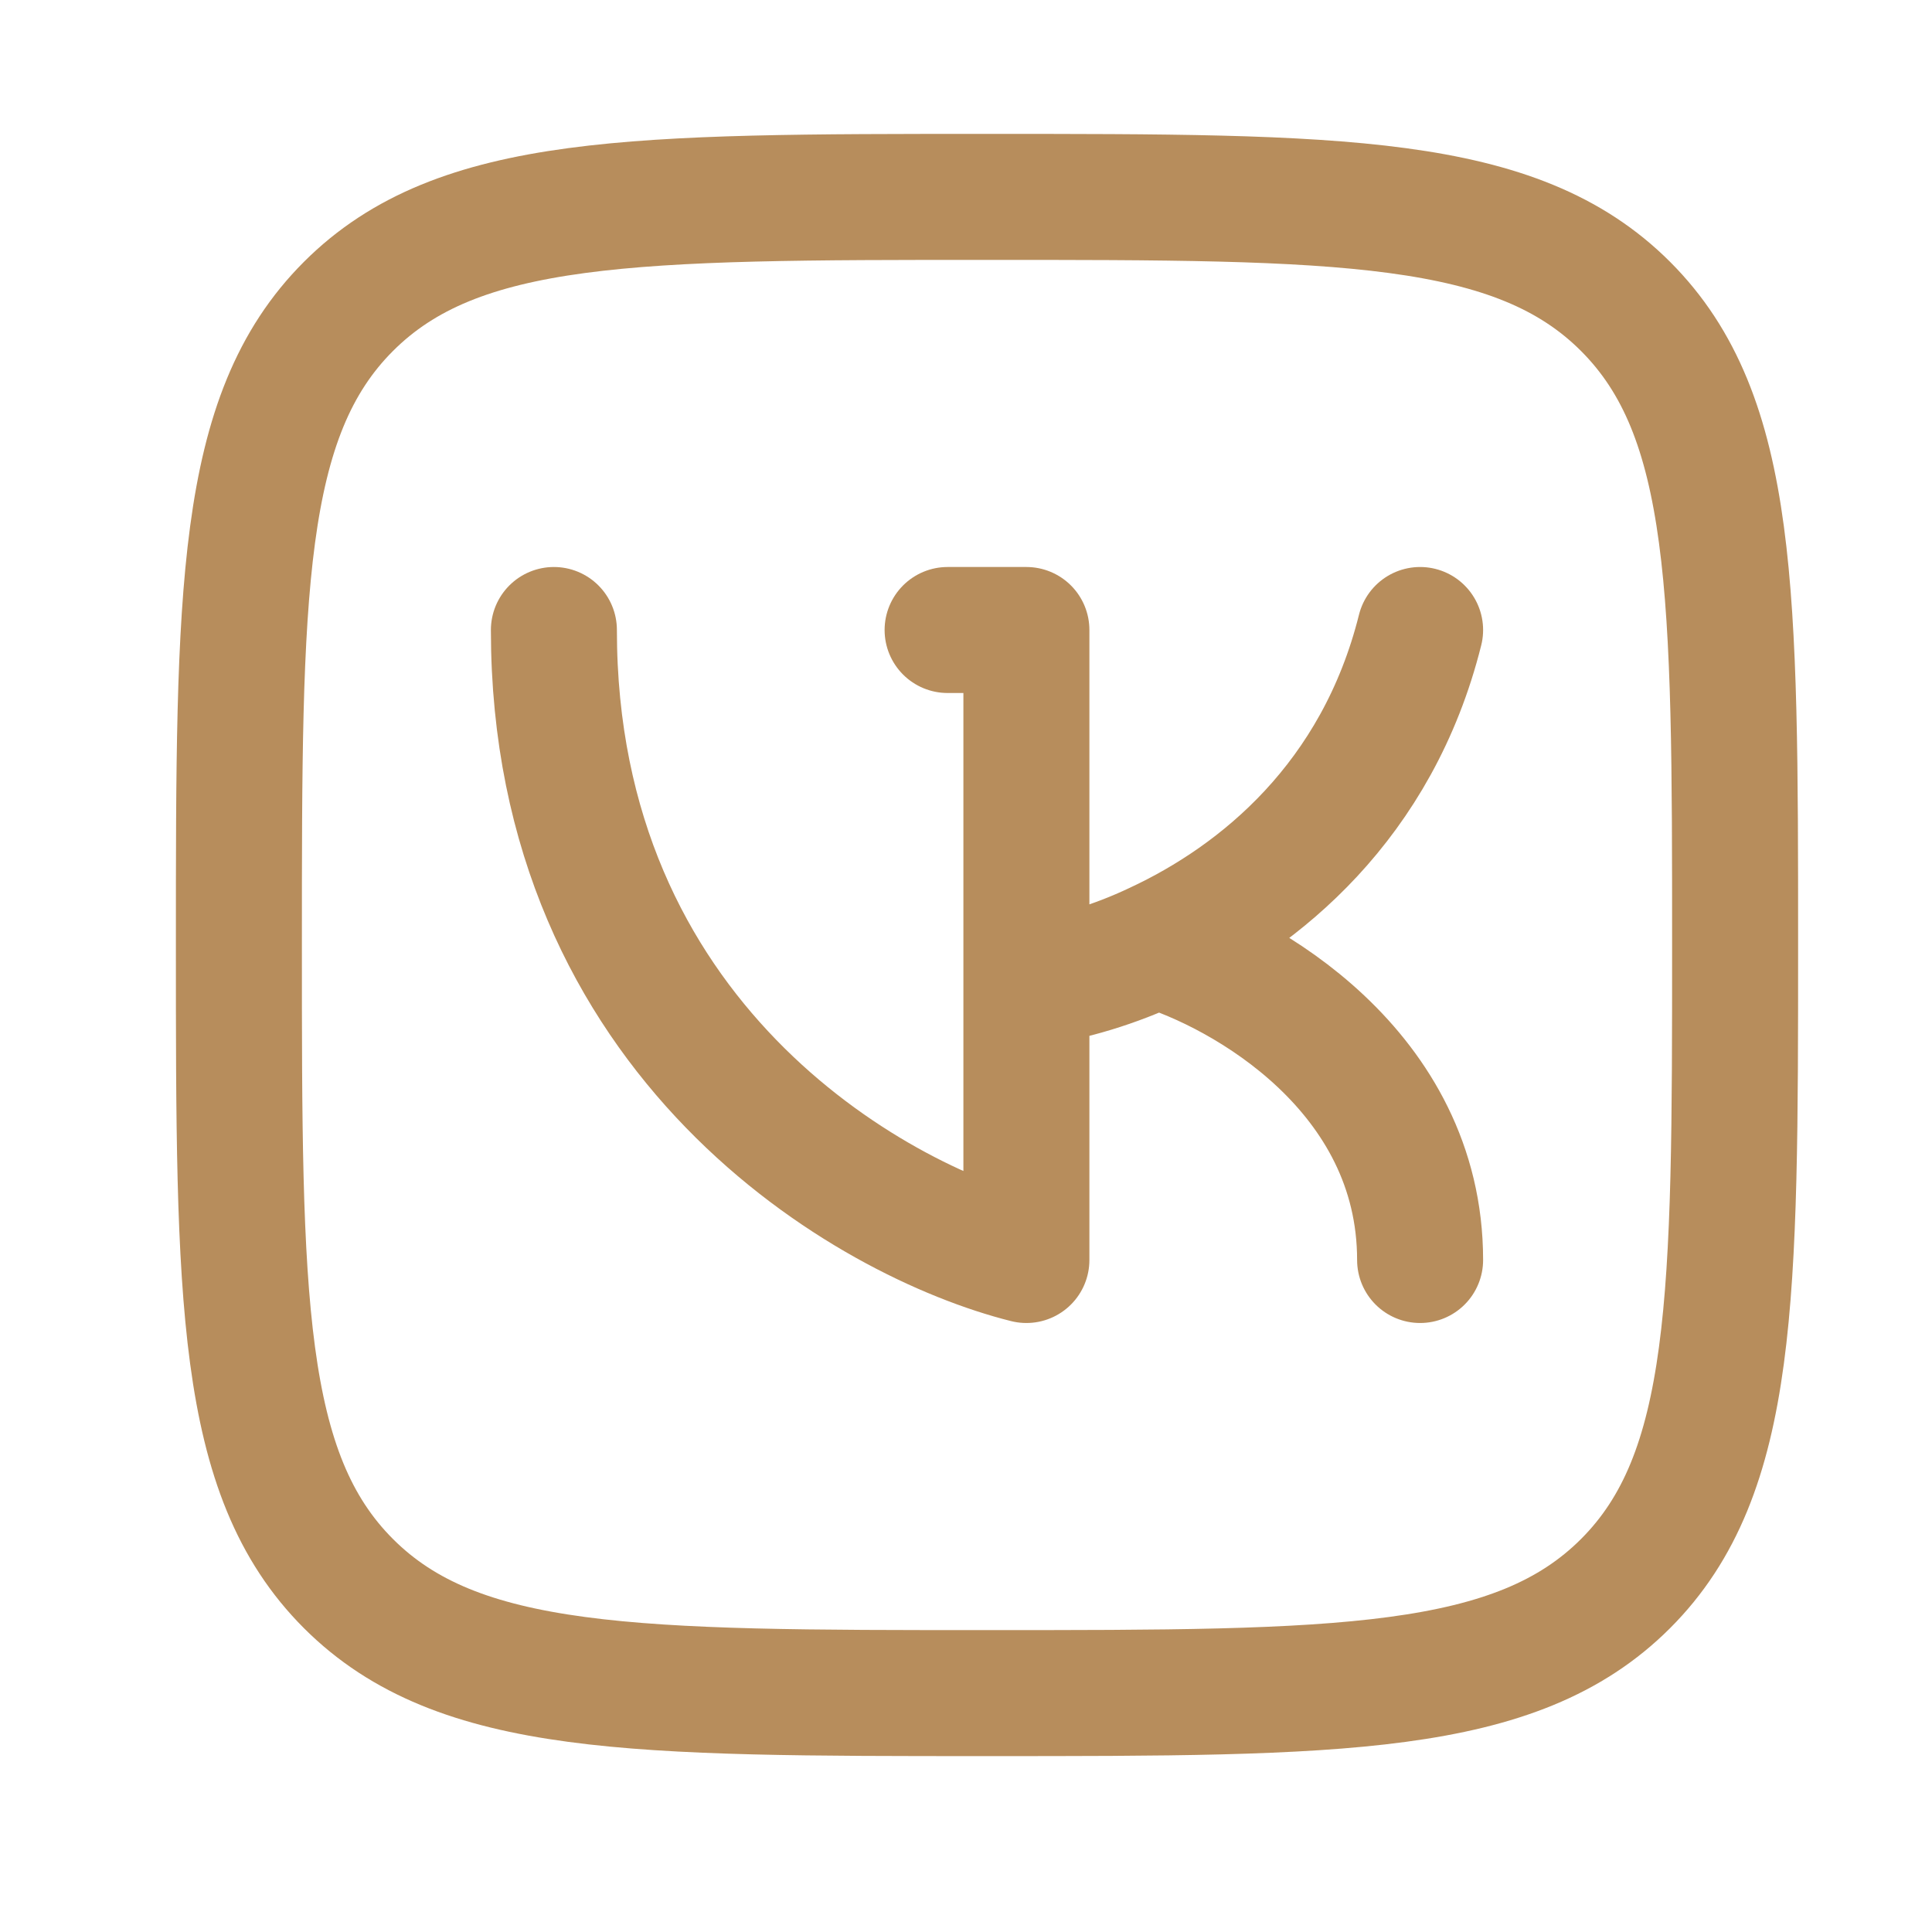 <svg width="23" height="23" viewBox="0 0 23 23" fill="none" xmlns="http://www.w3.org/2000/svg">
<path d="M2.844 11.25C2.844 7.052 2.844 4.952 4.148 3.648C5.452 2.344 7.551 2.344 11.75 2.344C15.948 2.344 18.048 2.344 19.352 3.648C20.656 4.952 20.656 7.051 20.656 11.25C20.656 15.448 20.656 17.548 19.352 18.852C18.048 20.156 15.949 20.156 11.75 20.156C7.552 20.156 5.452 20.156 4.148 18.852C2.844 17.548 2.844 15.449 2.844 11.25Z" stroke="#B78D5C" stroke-width="1.5" stroke-linecap="round" stroke-linejoin="round"/>
<path d="M11.281 7.5H12.219V11.719M12.219 11.719V15C10.344 14.531 6.594 12.375 6.594 7.5M12.219 11.719C12.754 11.64 13.275 11.482 13.764 11.25M13.764 11.25C15.001 10.675 16.398 9.533 16.906 7.5M13.764 11.25C14.811 11.562 16.906 12.75 16.906 15" stroke="#B78D5C" stroke-width="1.5" stroke-linecap="round" stroke-linejoin="round"/>
</svg>
